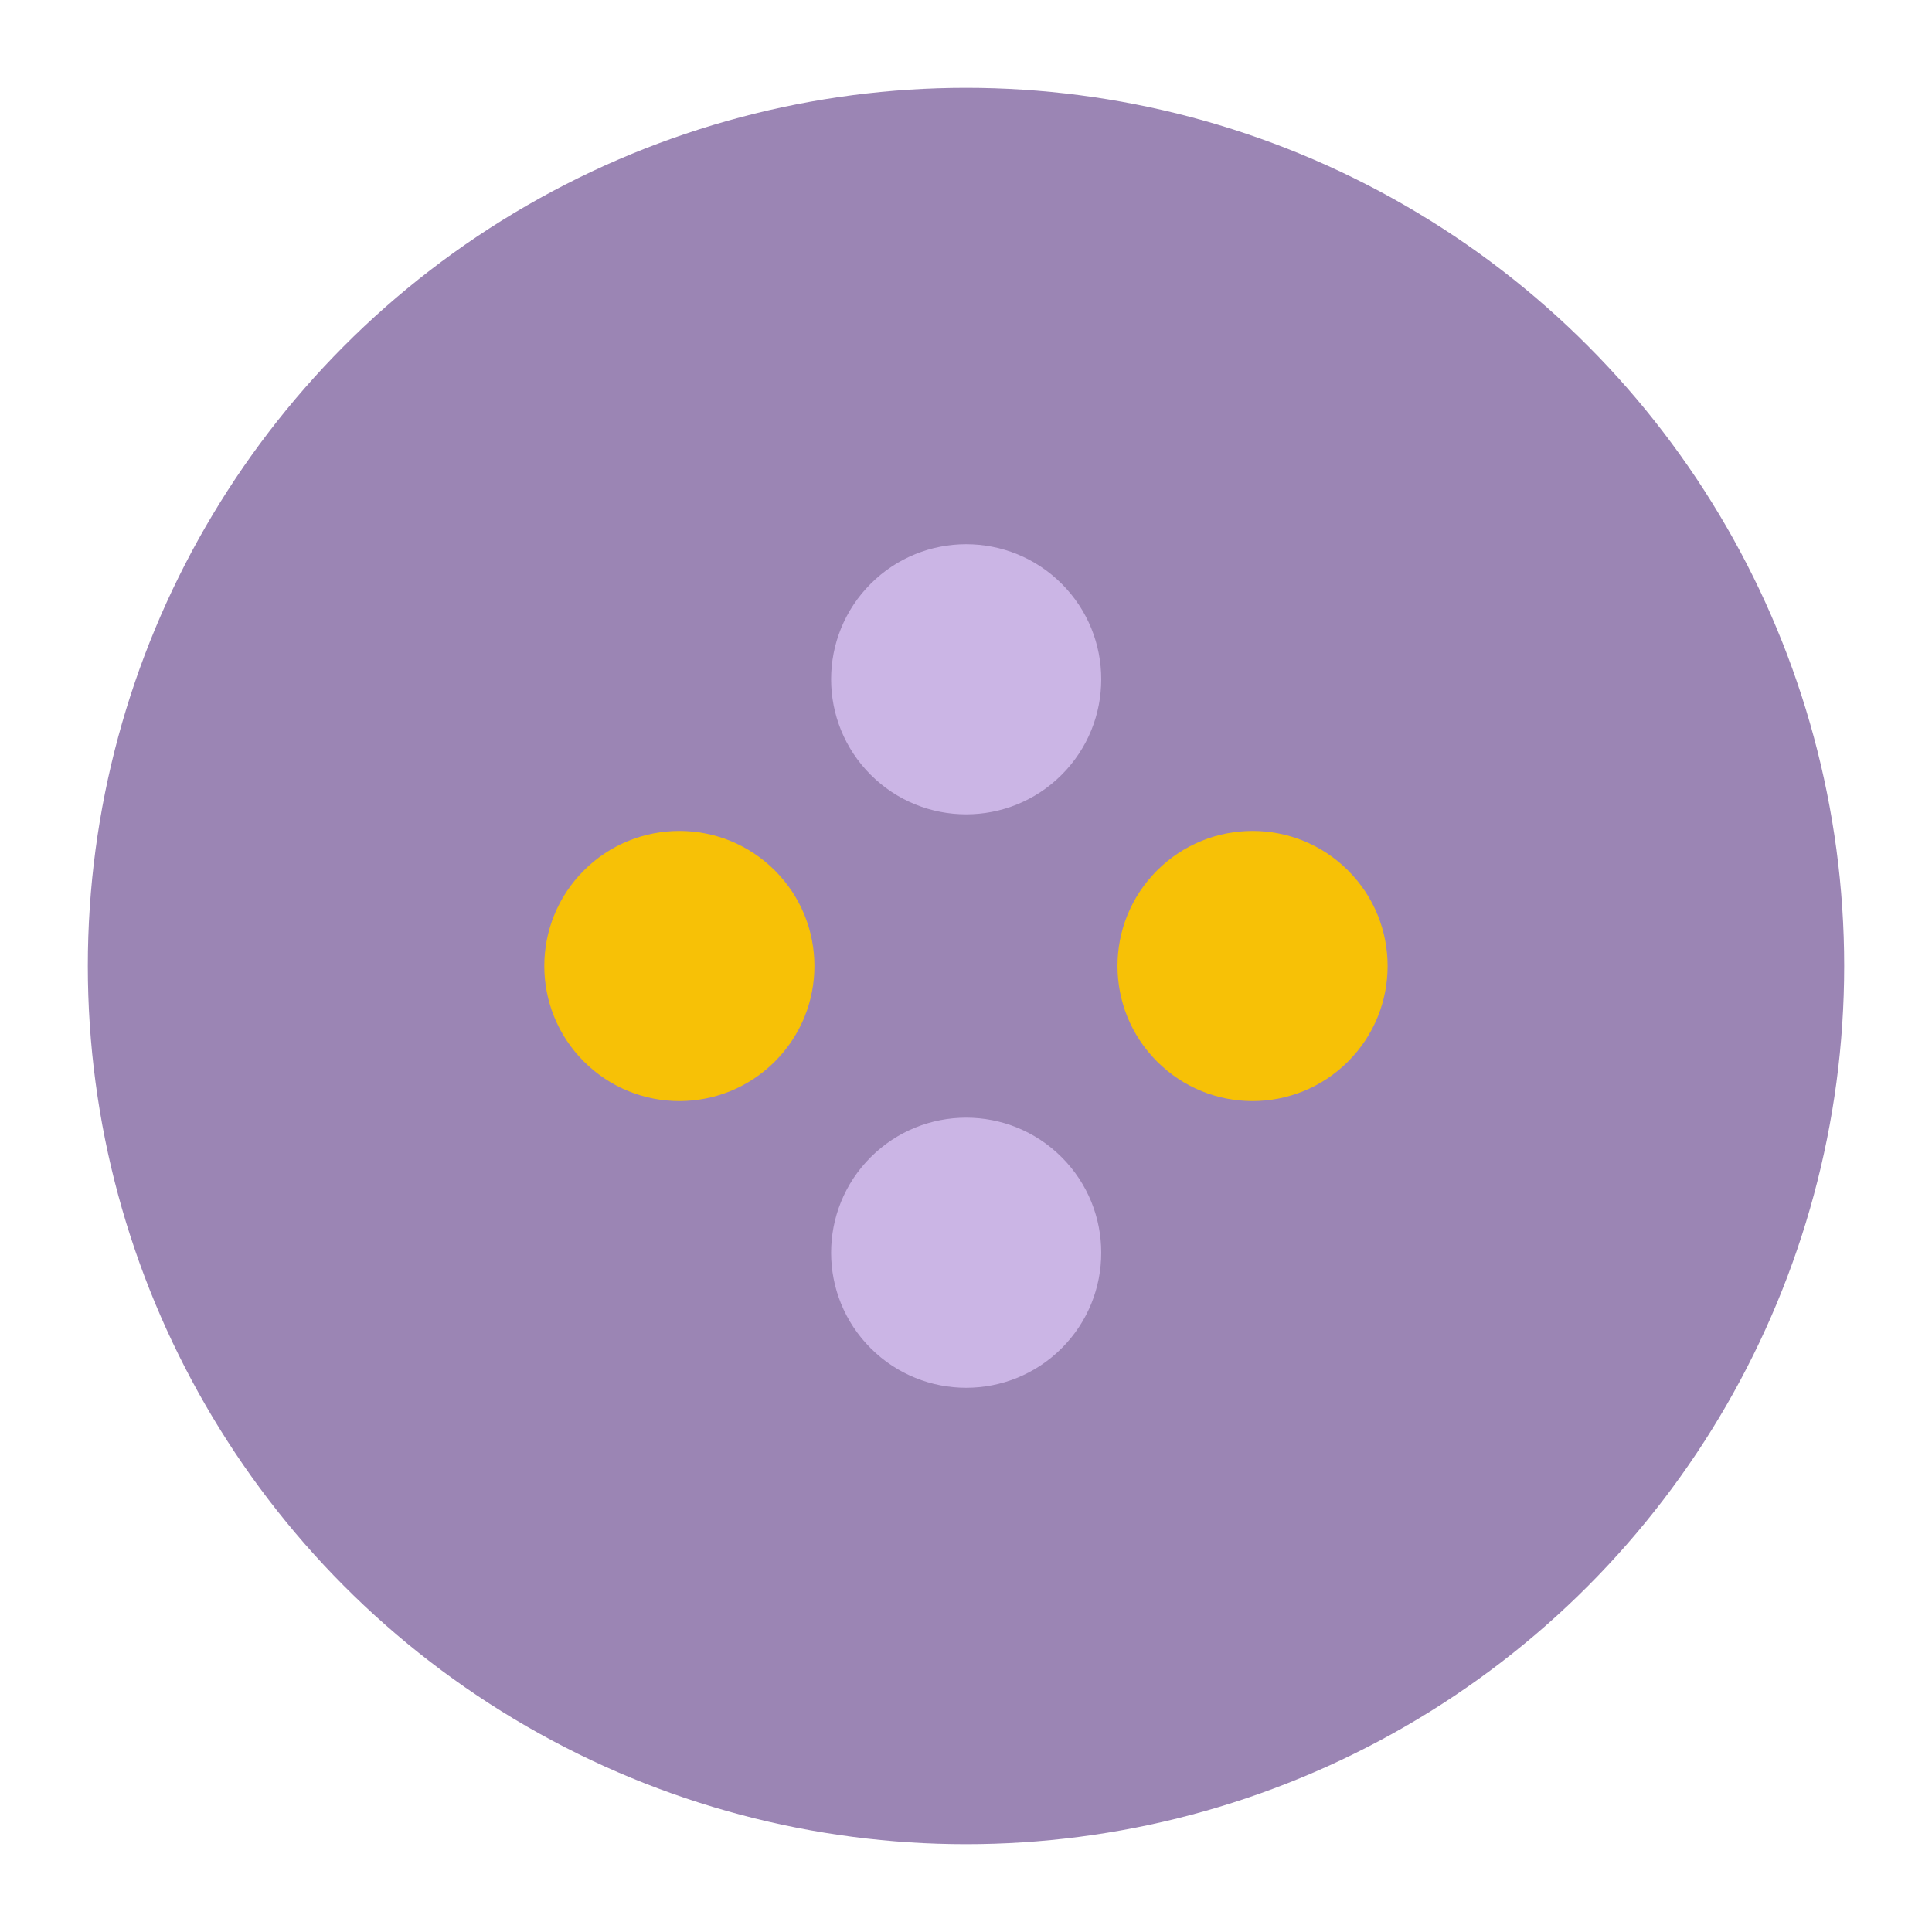 <?xml version="1.0" encoding="UTF-8"?> <svg xmlns="http://www.w3.org/2000/svg" width="22" height="22" viewBox="0 0 22 22" fill="none"><circle cx="11" cy="11" r="10" fill="#9B85B4"></circle><circle cx="7.736" cy="11" r="1.538" transform="rotate(-45 7.736 11)" fill="#F7C106"></circle><circle cx="11.002" cy="7.735" r="1.538" transform="rotate(-45 11.002 7.735)" fill="#CBB5E5"></circle><circle cx="14.263" cy="11" r="1.538" transform="rotate(-45 14.263 11)" fill="#F7C106"></circle><circle cx="11.002" cy="14.265" r="1.538" transform="rotate(-45 11.002 14.265)" fill="#CBB5E5"></circle></svg> 